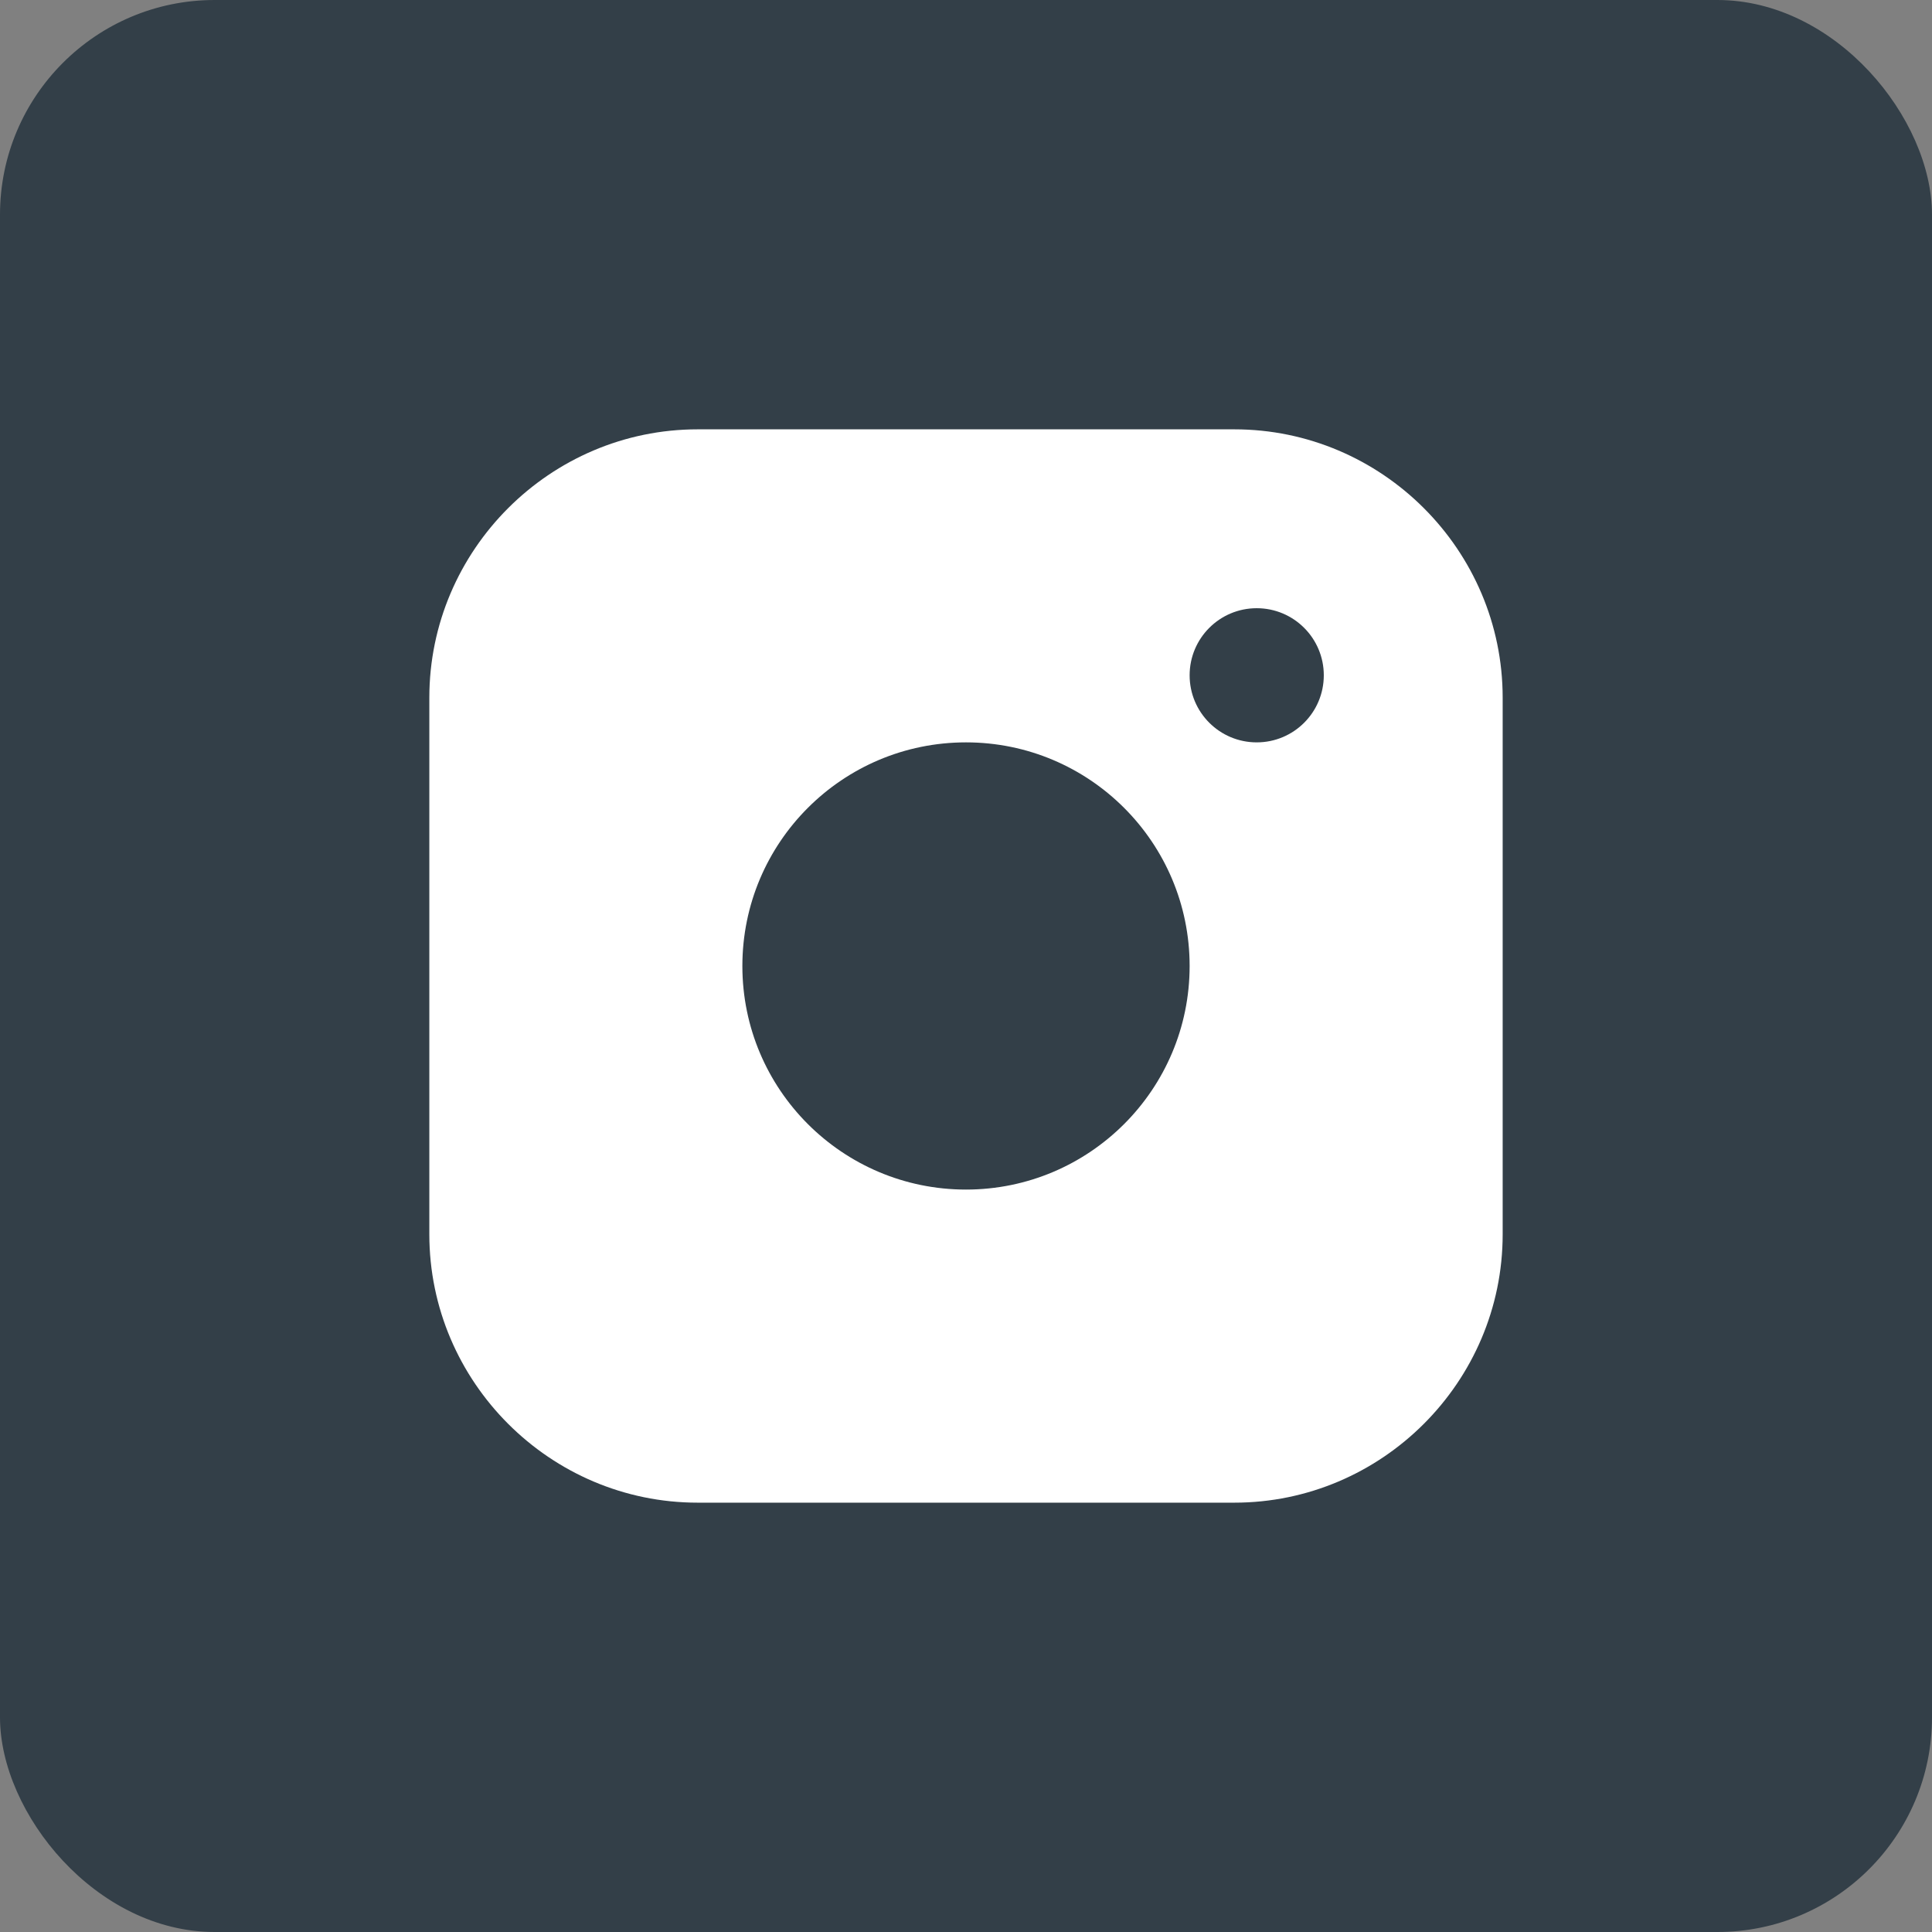 <?xml version="1.0" encoding="UTF-8"?> <svg xmlns="http://www.w3.org/2000/svg" width="36" height="36" viewBox="0 0 36 36" fill="none"><rect x="0" y="0" width="36" height="36" fill="#808080" stroke="none"/><rect width="36" height="36" rx="4" fill="#333F48"></rect><path d="M23 8H13C10.25 8 8 10.249 8 13V23C8 25.75 10.25 28 13 28H23C25.75 28 28 25.75 28 23V13C28 10.249 25.75 8 23 8ZM18 22.166C15.698 22.166 13.833 20.3 13.833 18C13.833 15.698 15.698 13.833 18 13.833C20.3 13.833 22.167 15.698 22.167 18C22.167 20.3 20.3 22.166 18 22.166ZM23.417 13.833C22.726 13.833 22.167 13.274 22.167 12.583C22.167 11.893 22.726 11.333 23.417 11.333C24.108 11.333 24.667 11.893 24.667 12.583C24.667 13.274 24.108 13.833 23.417 13.833Z" fill="white"></path></svg> 